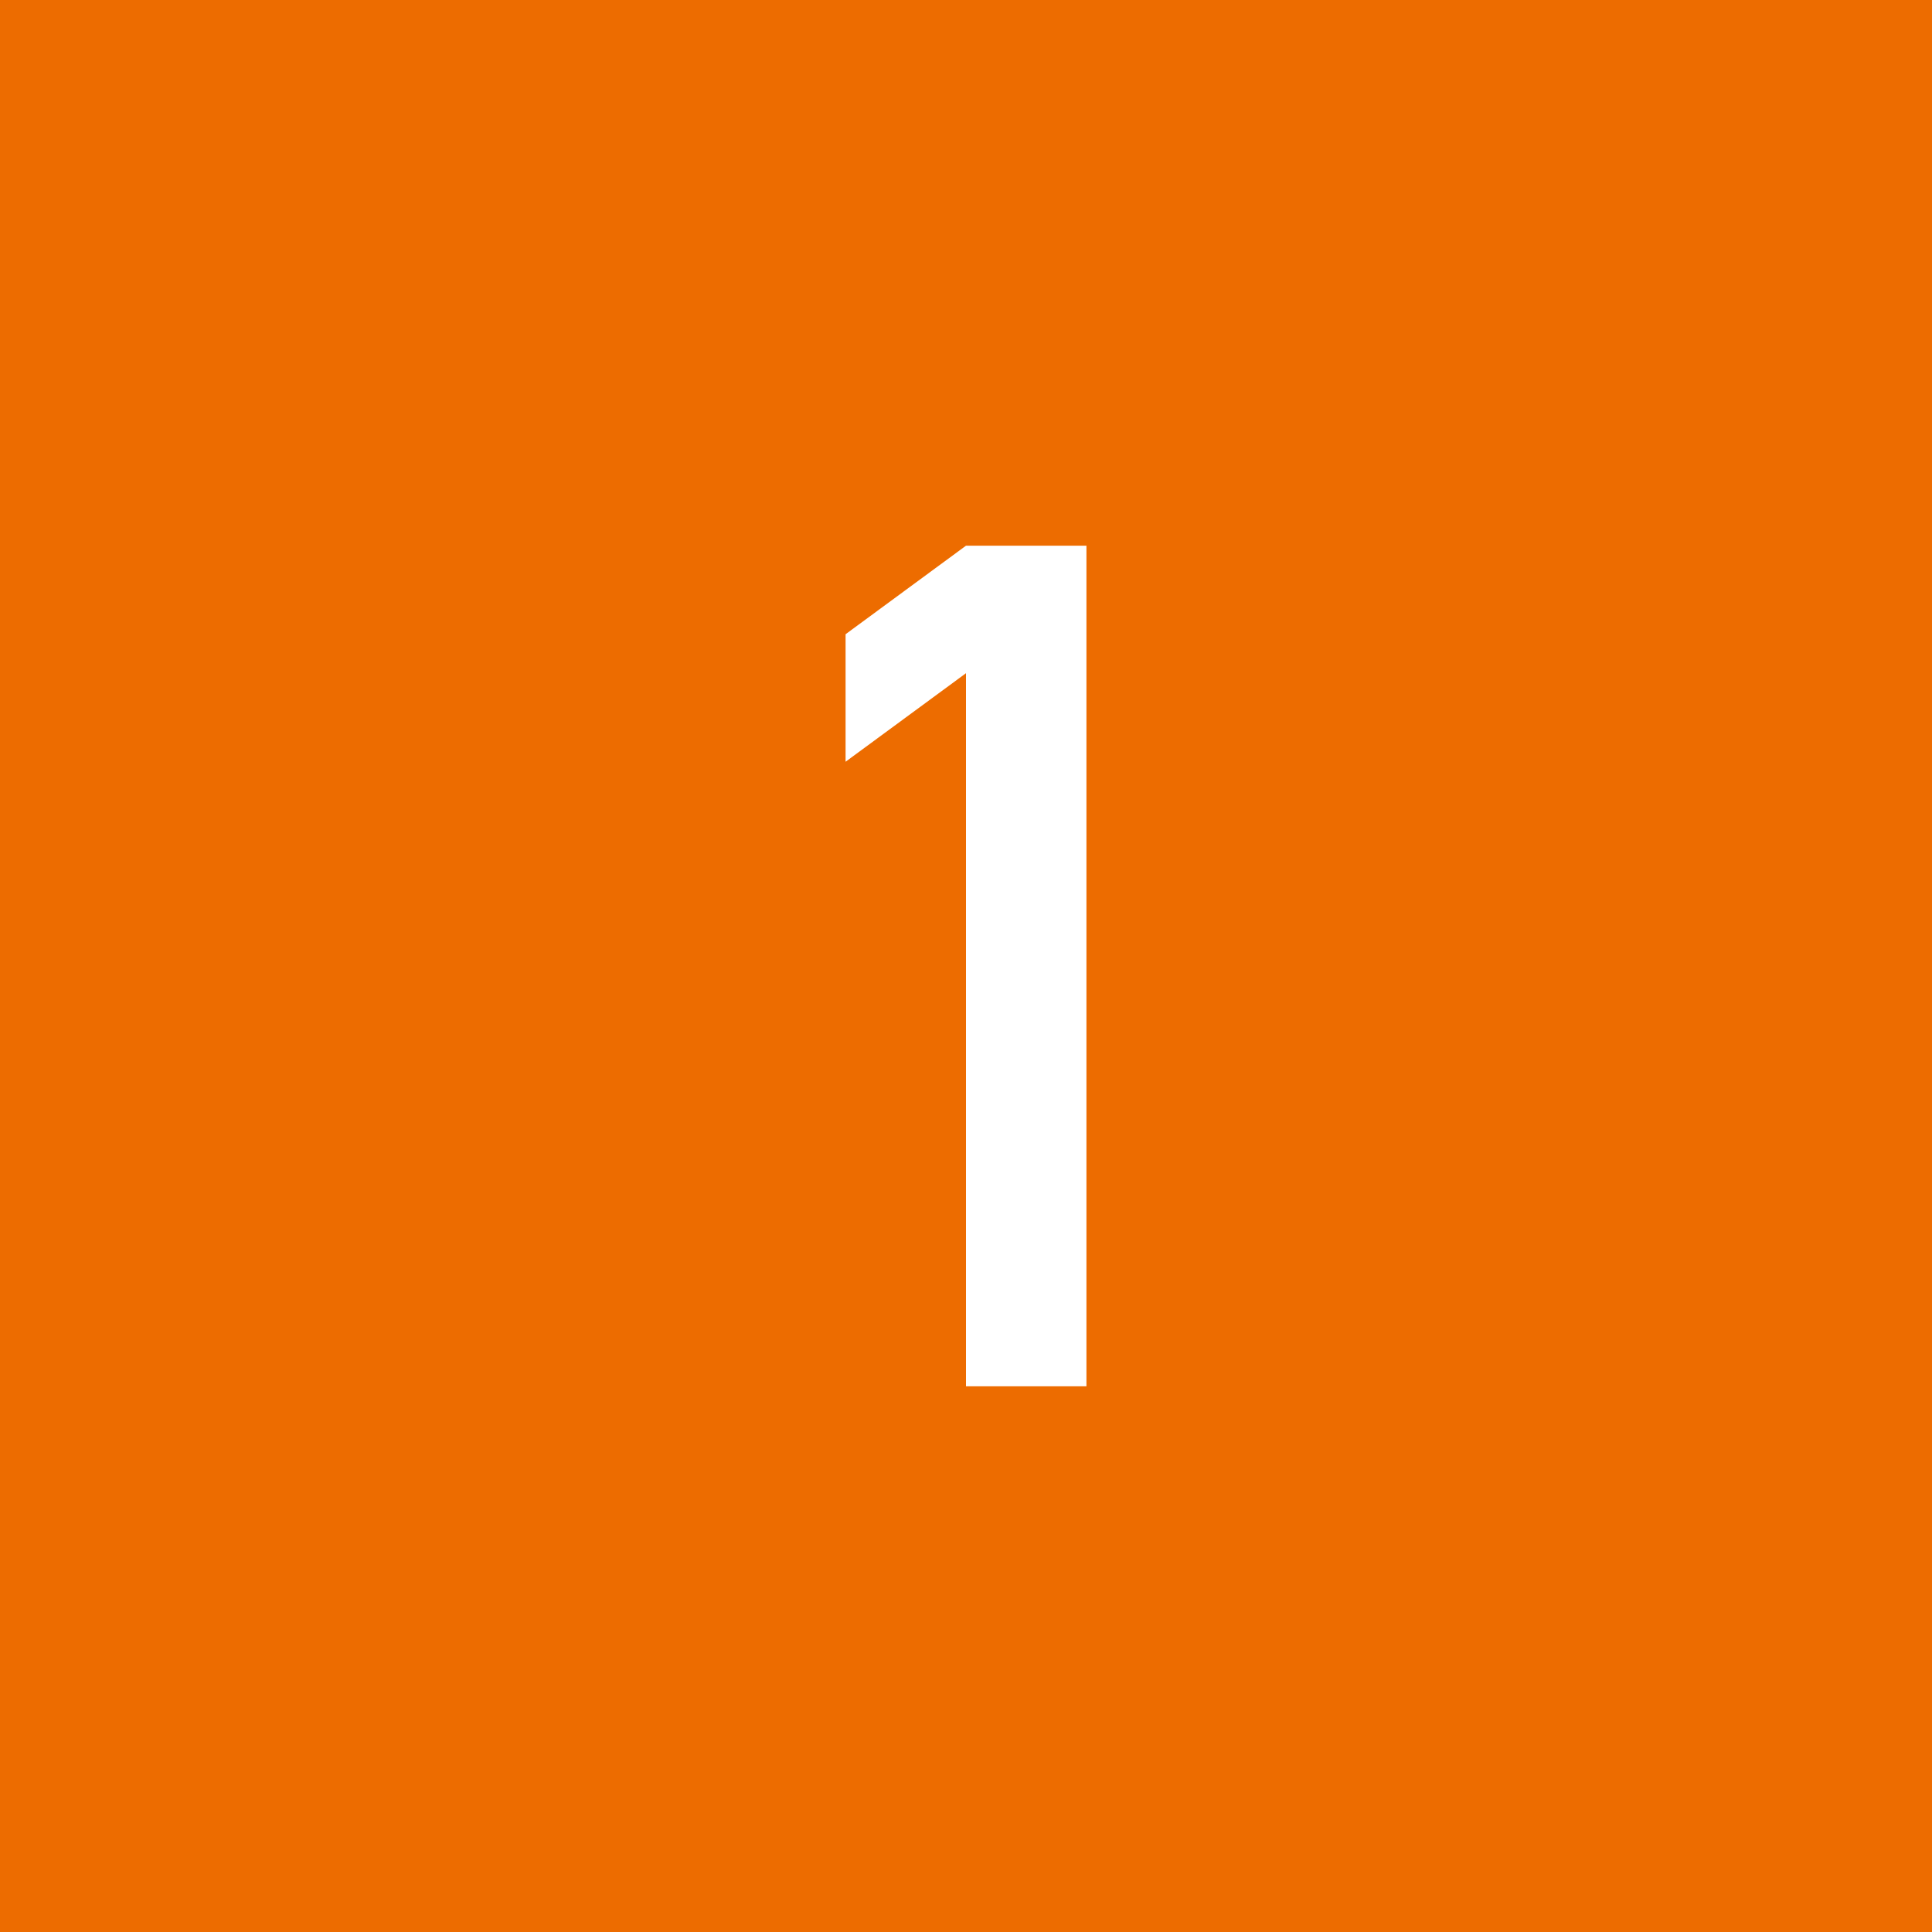 <?xml version="1.0" encoding="utf-8"?>
<!-- Generator: Adobe Illustrator 17.0.0, SVG Export Plug-In . SVG Version: 6.00 Build 0)  -->
<!DOCTYPE svg PUBLIC "-//W3C//DTD SVG 1.1//EN" "http://www.w3.org/Graphics/SVG/1.1/DTD/svg11.dtd">
<svg version="1.1" id="レイヤー_1" xmlns="http://www.w3.org/2000/svg" xmlns:xlink="http://www.w3.org/1999/xlink" x="0px"
	 y="0px" width="54px" height="54px" viewBox="0 0 54 54" enable-background="new 0 0 54 54" xml:space="preserve">
<rect id="XMLID_130_" x="-1" y="-1" fill="#ED6C00" width="56" height="56"/>
<g>
	<path fill="#FFFFFF" d="M27,18.816l-3.366,2.475v-3.564L27,15.252h3.366v23.496H27V18.816z"/>
</g>
</svg>
